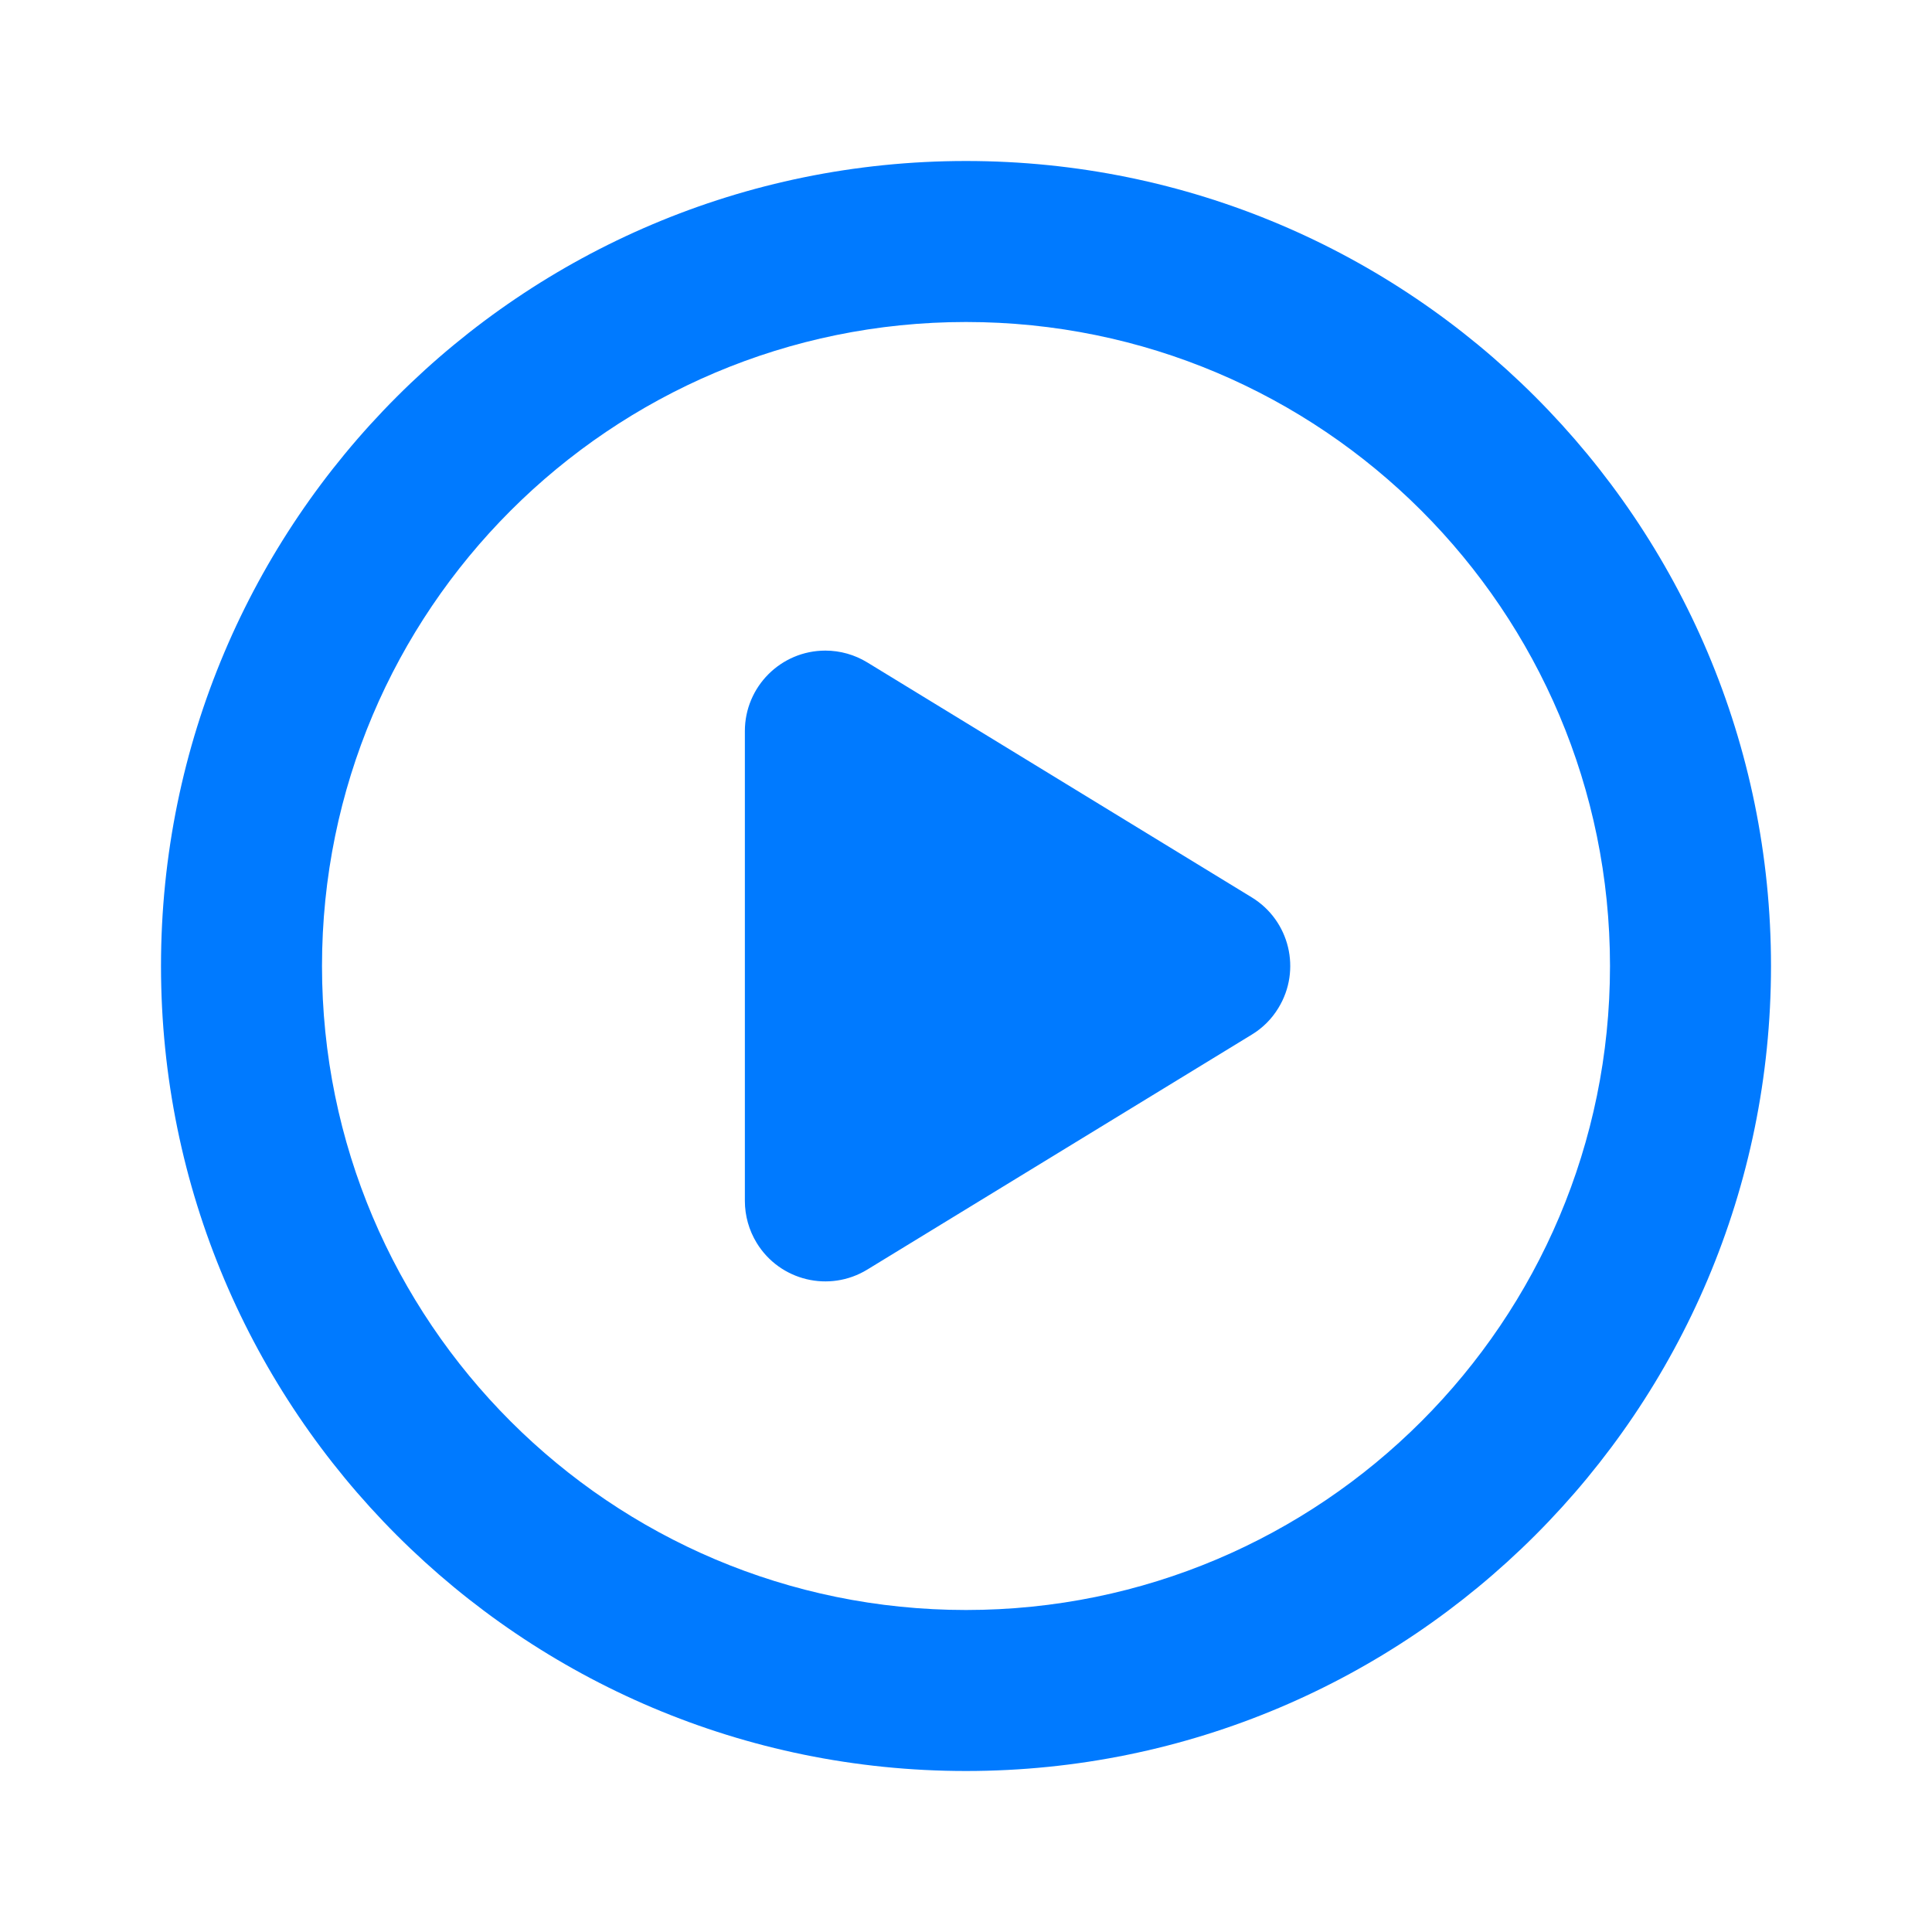 <svg width="24" height="24" viewBox="0 0 24 24" fill="none" xmlns="http://www.w3.org/2000/svg">
<path fill-rule="evenodd" clip-rule="evenodd" d="M12 22C6.477 22 2 17.523 2 12C2 6.477 6.477 2 12 2C17.523 2 22 6.477 22 12C22 17.523 17.523 22 12 22ZM12 20C16.418 20 20 16.418 20 12C20 7.582 16.418 4 12 4C7.582 4 4 7.582 4 12C4 16.418 7.582 20 12 20ZM15.549 12.853L10.774 15.771C10.303 16.059 9.688 15.911 9.4 15.44C9.304 15.283 9.253 15.102 9.253 14.918V9.082C9.253 8.53 9.701 8.082 10.253 8.082C10.437 8.082 10.617 8.133 10.774 8.229L15.549 11.147C16.021 11.435 16.169 12.05 15.881 12.521C15.799 12.657 15.685 12.771 15.549 12.853Z" fill="#007AFF"/>
</svg>
